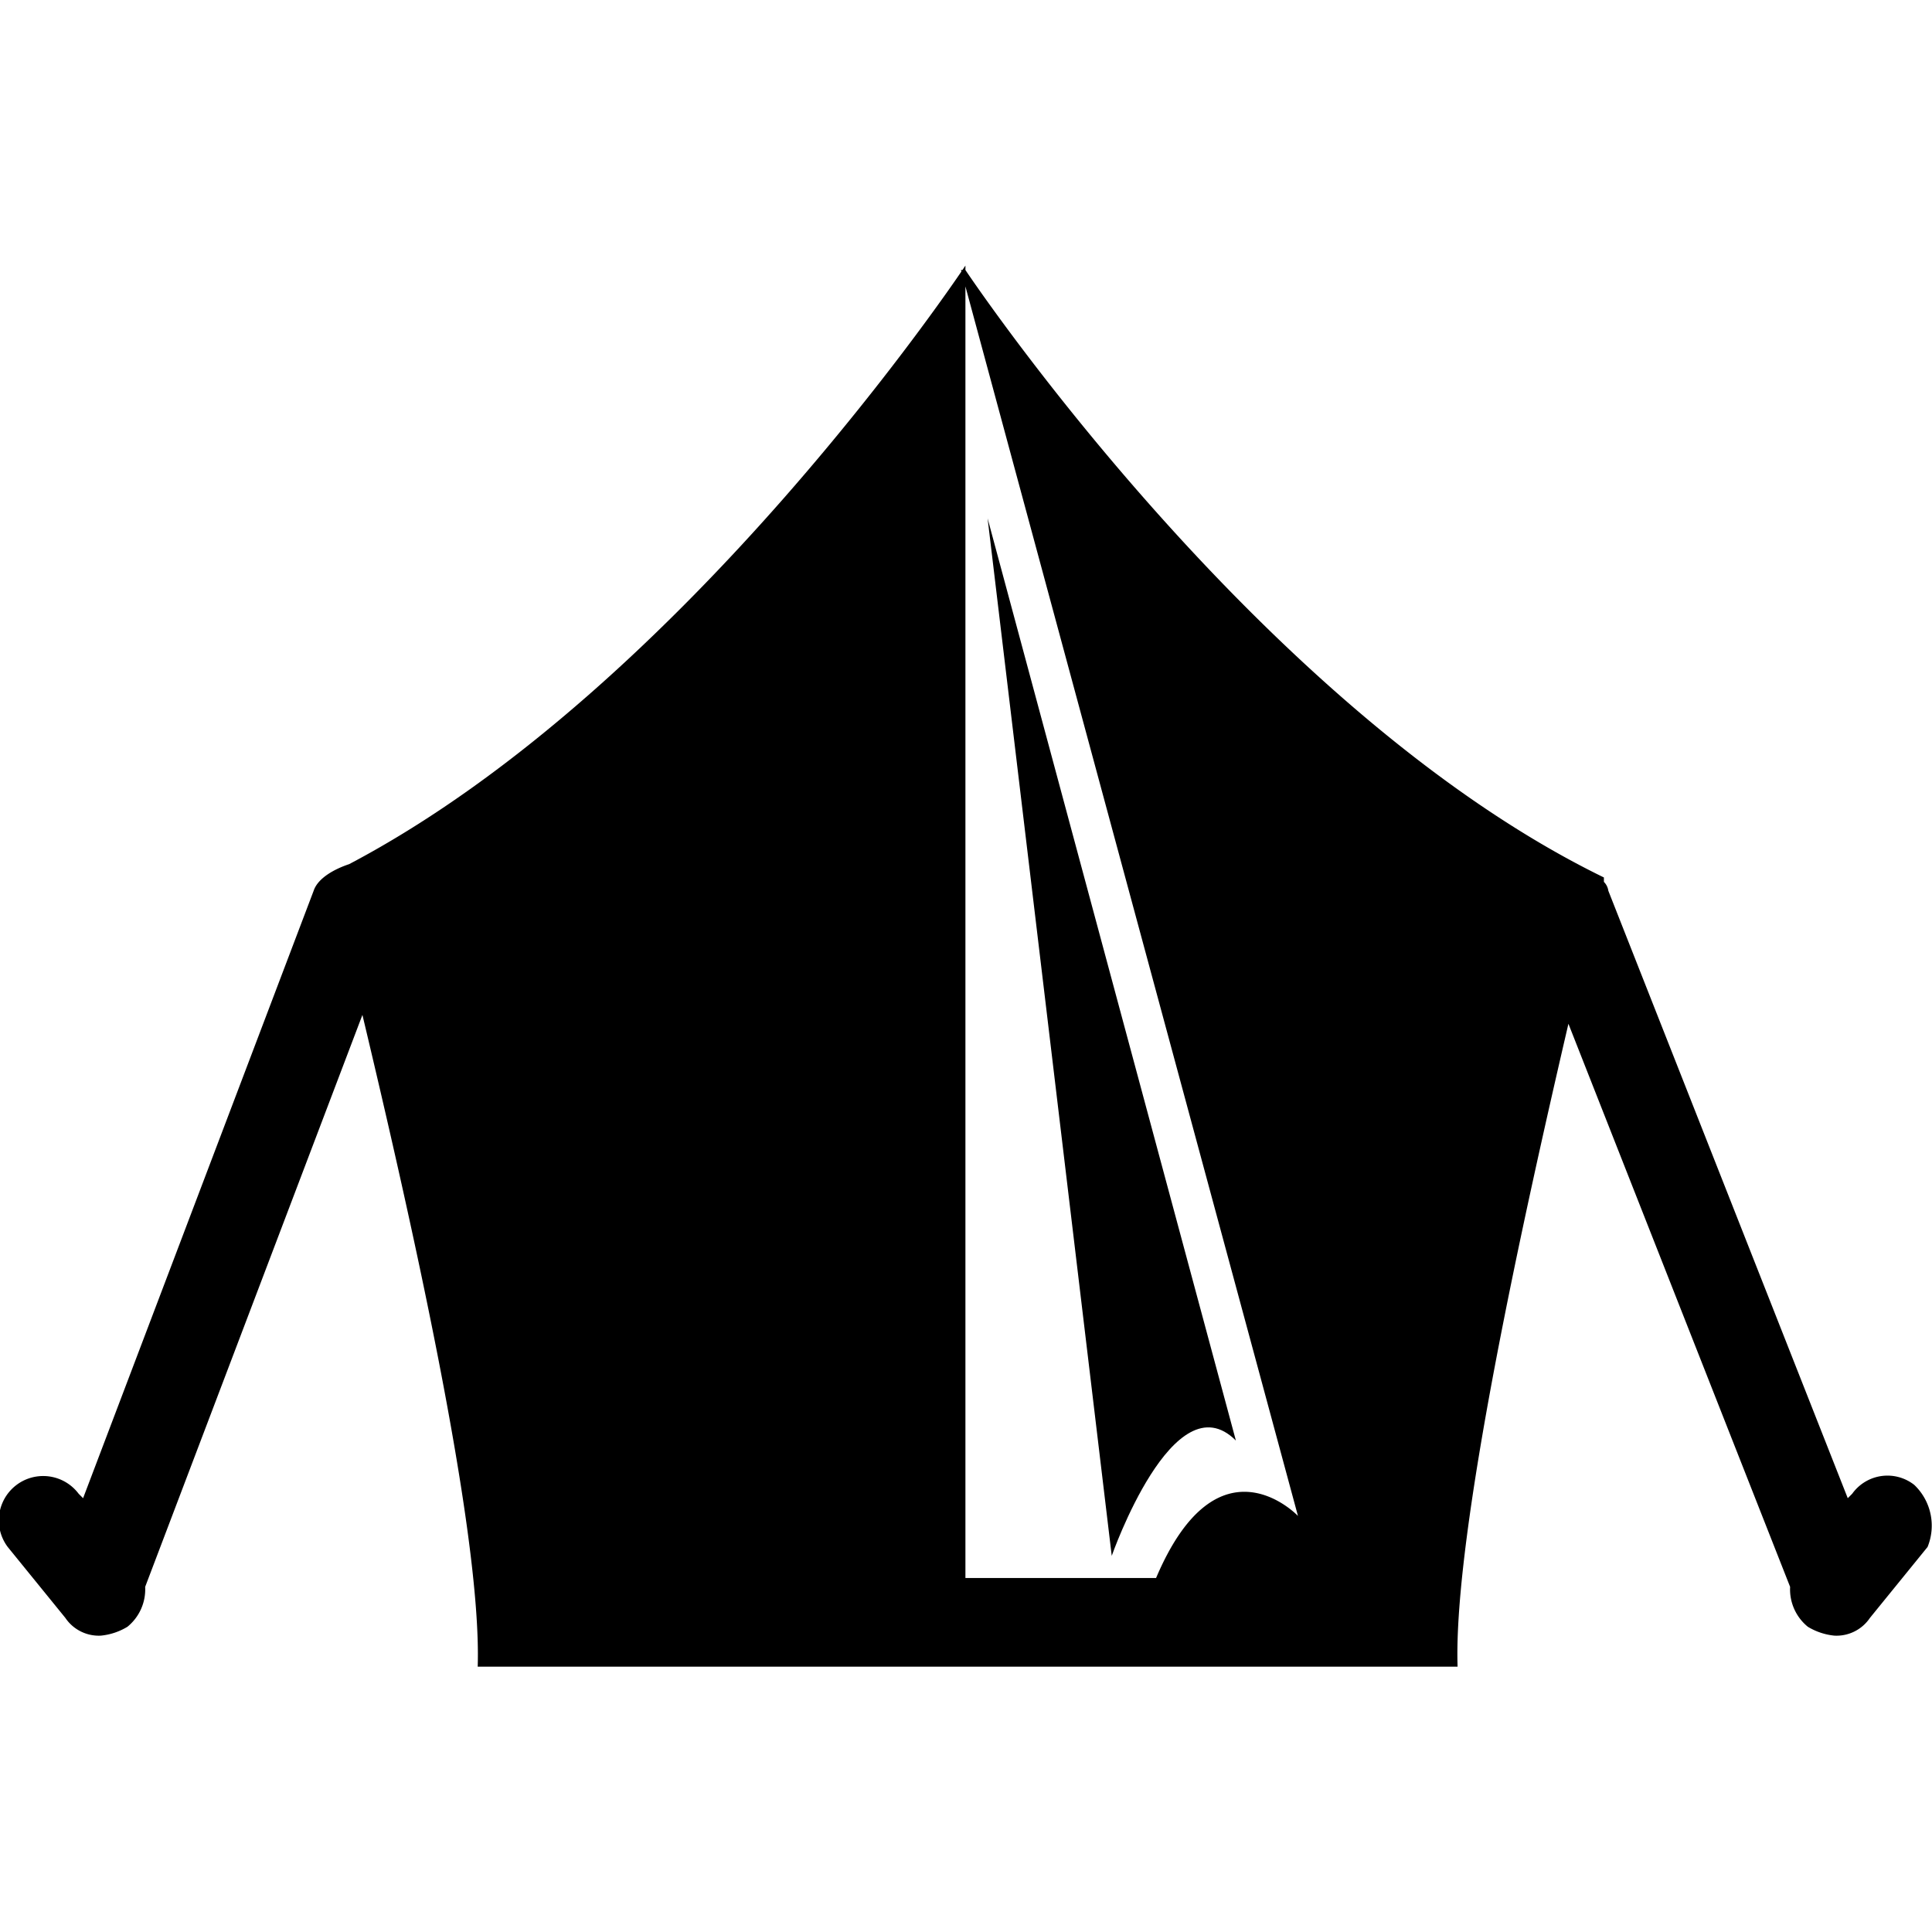 <?xml version="1.0" encoding="utf-8"?><!-- Uploaded to: SVG Repo, www.svgrepo.com, Generator: SVG Repo Mixer Tools -->
<svg fill="#000000" width="800px" height="800px" viewBox="0 -5.99 43.574 43.574" xmlns="http://www.w3.org/2000/svg">
  <g id="Tent" transform="translate(-304.926 -280.6)">
    <path id="Path_4" data-name="Path 4" d="M348.1,308.1a.978.978,0,0,0-1.4.2l-.1.1-5.4-13.7a.349.349,0,0,0-.1-.2v-.1c-7.8-3.8-14.4-13.7-14.4-13.7h-.1l7.6,28.1s-1.8-1.9-3.2,1.4h-4.3V280.6s-6.3,9.5-13.9,13.5c-.3.1-.7.3-.8.6l-5.2,13.7-.1-.1a1,1,0,0,0-1.6,1.2l1.3,1.6a.91.91,0,0,0,.8.4,1.421,1.421,0,0,0,.6-.2,1.086,1.086,0,0,0,.4-.9l4.9-12.9c1,4.2,2.7,11.6,2.6,14.7h22.1c-.1-3,1.5-10.2,2.5-14.5l5,12.7a1.086,1.086,0,0,0,.4.9,1.421,1.421,0,0,0,.6.2.909.909,0,0,0,.8-.4l1.3-1.6A1.27,1.27,0,0,0,348.1,308.1Z"/>
    <path id="Path_5" data-name="Path 5" d="M332.8,307.1l-5.6-20.8,2.8,23.4S331.4,305.7,332.8,307.1Z"/>
  </g>
</svg>